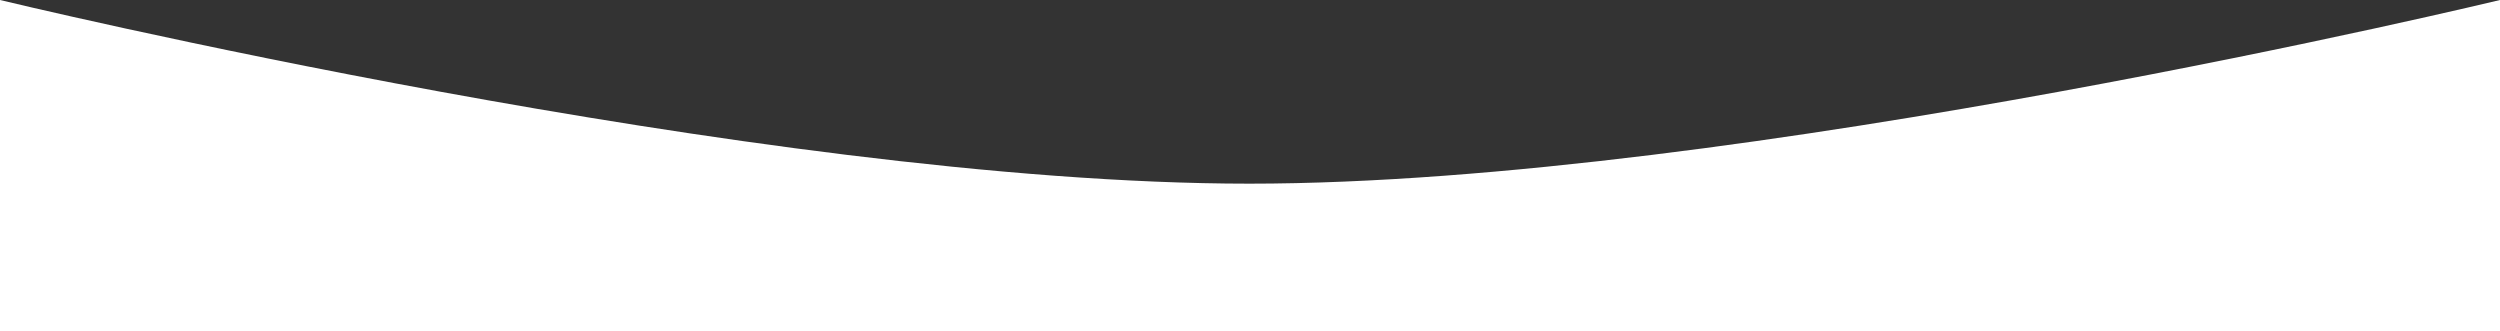<?xml version="1.0" encoding="UTF-8"?> <svg xmlns="http://www.w3.org/2000/svg" width="400" height="53" viewBox="0 0 400 53" fill="none"><rect x="0" y="0" width="400" height="53" fill="#333333" stroke="none"/> <path d="M0 0C0 0 121.53 29.386 199.896 29.386C278.261 29.386 400 0 400 0V53H0V0Z" fill="white"></path> </svg> 